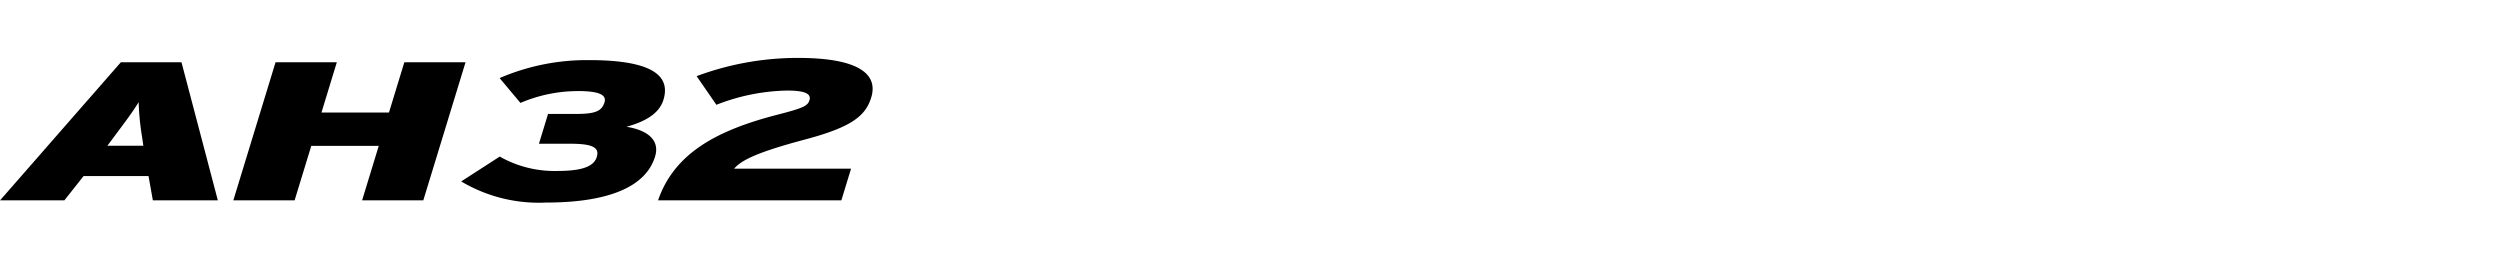 <svg xmlns="http://www.w3.org/2000/svg" xmlns:xlink="http://www.w3.org/1999/xlink" width="192" height="20" viewBox="0 0 192 20">
  <defs>
    <clipPath id="clip-path">
      <rect id="사각형_13316" data-name="사각형 13316" width="192" height="20" transform="translate(321.53 856.268)" fill="none" stroke="#707070" stroke-width="1"/>
    </clipPath>
  </defs>
  <g id="navigation_logo_AH32" data-name="navigation logo_AH32" transform="translate(-321.53 -856.268)" clip-path="url(#clip-path)">
    <g id="그룹_11314" data-name="그룹 11314" transform="translate(37.758 510.408)">
      <g id="그룹_11213" data-name="그룹 11213" transform="translate(283.773 350.307)">
        <path id="패스_55263" data-name="패스 55263" d="M51.287,448.513c1.006-1.348,1.449-1.94,1.88-2.652a19.491,19.491,0,0,0,.259,2.652l.1.7H50.765Zm-3.825,4.894,1.473-1.863h4.99l.333,1.863h4.99L56.456,442.8H51.8l-9.279,10.607Z" transform="translate(-42.519 -442.467)"/>
        <path id="패스_55264" data-name="패스 55264" d="M80.517,449.225H85.7l-1.278,4.181h4.7L92.366,442.8h-4.7l-1.182,3.864H81.3l1.181-3.864H77.775l-3.243,10.607h4.706Z" transform="translate(-56.613 -442.467)"/>
        <path id="패스_55265" data-name="패스 55265" d="M114.761,444.883c1.64,0,2.213.3,2.042.863-.214.7-.749.895-2.2.895h-2.138l-.7,2.288h2.4c1.688,0,2.27.273,2.042,1.015s-1.137,1.076-3.061,1.076a8.518,8.518,0,0,1-4.391-1.105l-2.96,1.909a11.668,11.668,0,0,0,6.514,1.622c4.516,0,7.624-1.076,8.375-3.53.413-1.349-.724-2.061-2.2-2.288,1.247-.348,2.488-.909,2.844-2.076.687-2.242-1.729-3.045-5.721-3.045a16.941,16.941,0,0,0-6.862,1.379l1.6,1.909a11.211,11.211,0,0,1,4.412-.909" transform="translate(-70.376 -442.337)"/>
        <path id="패스_55266" data-name="패스 55266" d="M132.8,453.145c1.258-3.631,4.527-5.386,9.2-6.586,1.976-.507,2.3-.676,2.43-1.108.146-.477-.315-.738-1.694-.738a15.583,15.583,0,0,0-5.454,1.093l-1.518-2.2a22.241,22.241,0,0,1,7.811-1.4c4.282,0,6.193,1.076,5.6,3.031-.432,1.416-1.483,2.277-5.073,3.231-3.751,1-4.9,1.6-5.462,2.246h8.983l-.743,2.431Z" transform="translate(-82.264 -442.205)"/>
      </g>
    </g>
  </g>
</svg>
